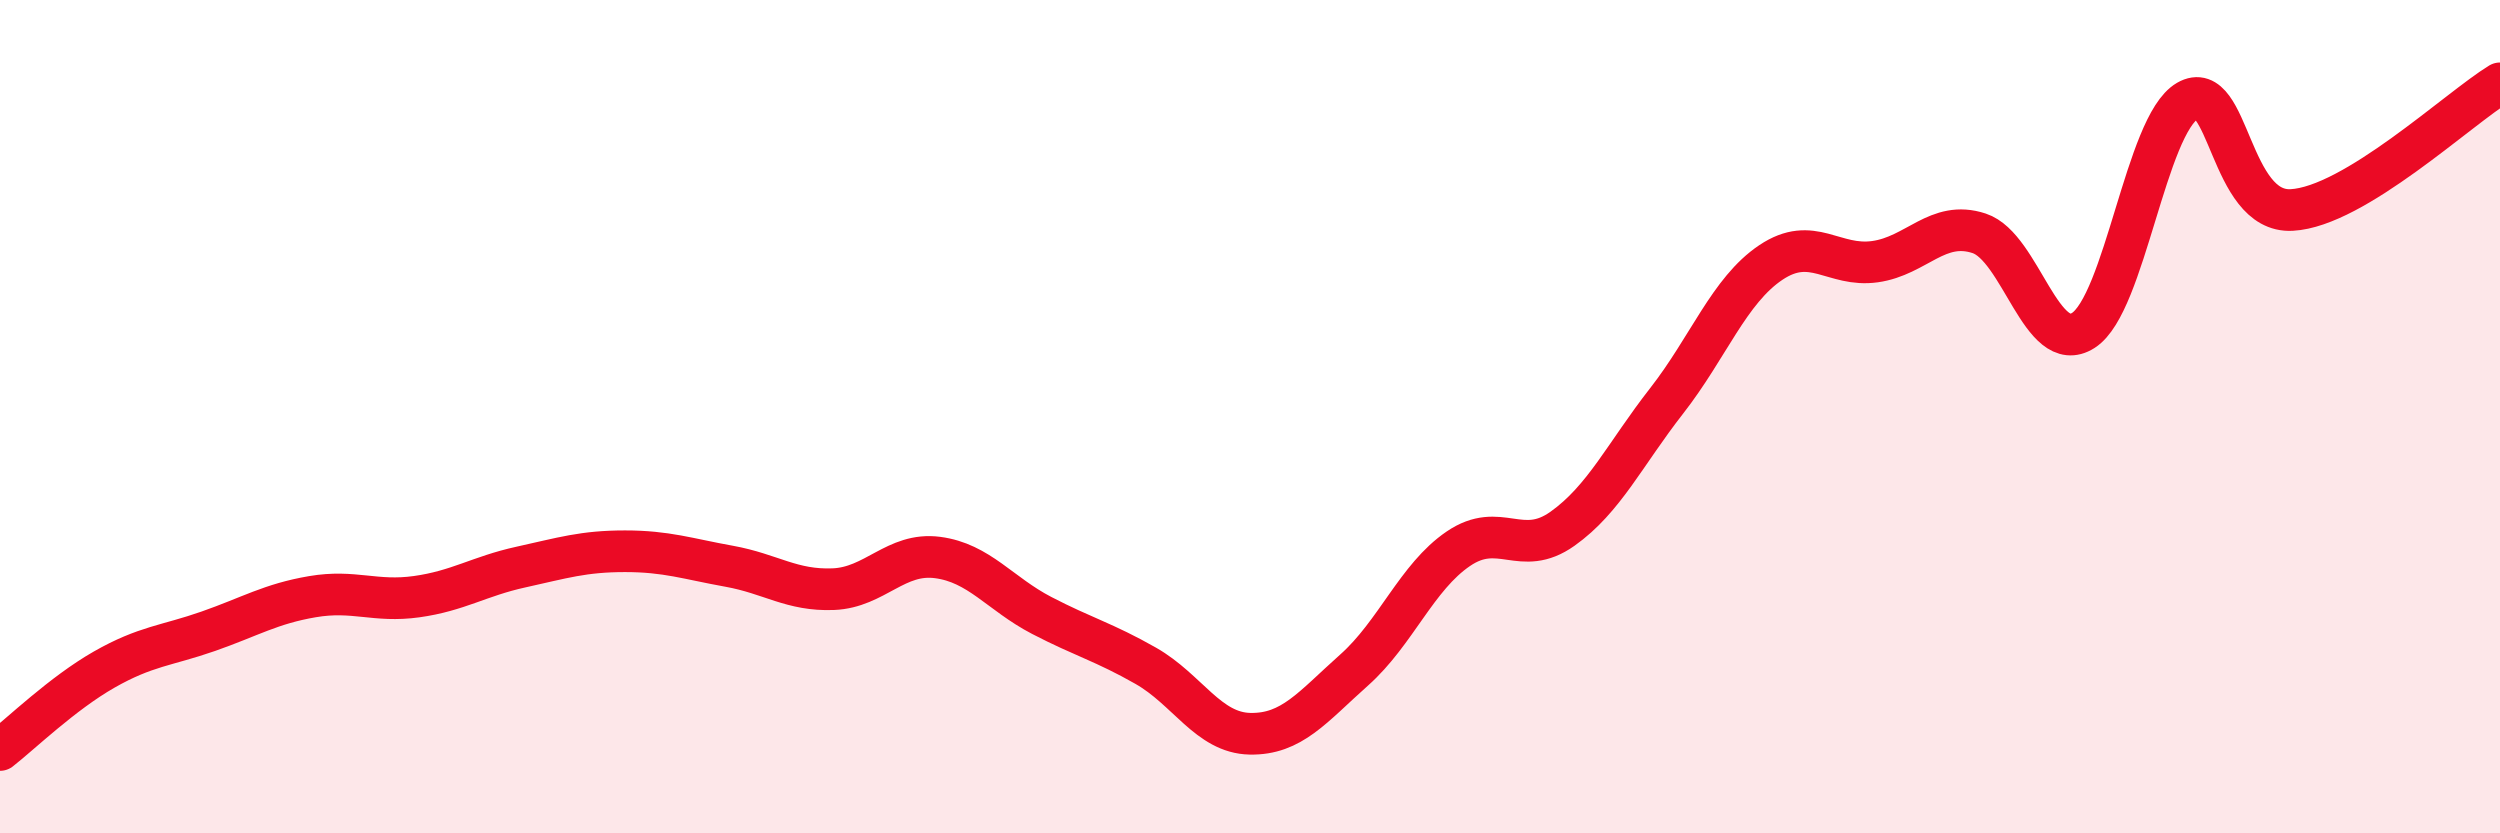 
    <svg width="60" height="20" viewBox="0 0 60 20" xmlns="http://www.w3.org/2000/svg">
      <path
        d="M 0,18 C 0.5,17.61 1.5,16.64 2.5,16.07 C 3.5,15.5 4,15.5 5,15.15 C 6,14.8 6.5,14.49 7.5,14.32 C 8.5,14.15 9,14.46 10,14.32 C 11,14.18 11.5,13.83 12.5,13.61 C 13.5,13.39 14,13.23 15,13.23 C 16,13.23 16.5,13.41 17.5,13.59 C 18.5,13.77 19,14.18 20,14.14 C 21,14.1 21.5,13.25 22.5,13.38 C 23.5,13.51 24,14.25 25,14.77 C 26,15.29 26.5,15.41 27.5,15.98 C 28.5,16.55 29,17.59 30,17.61 C 31,17.63 31.5,16.97 32.5,16.08 C 33.5,15.19 34,13.85 35,13.17 C 36,12.49 36.5,13.4 37.5,12.69 C 38.5,11.98 39,10.9 40,9.62 C 41,8.34 41.5,6.97 42.5,6.3 C 43.5,5.63 44,6.42 45,6.28 C 46,6.14 46.5,5.27 47.5,5.6 C 48.5,5.93 49,8.57 50,7.93 C 51,7.29 51.5,3 52.5,2.42 C 53.5,1.84 53.5,5.12 55,5.04 C 56.5,4.96 59,2.61 60,2L60 20L0 20Z"
        fill="#EB0A25"
        opacity="0.1"
        stroke-linecap="round"
        stroke-linejoin="round"
      />
      <path
        d="M 0,18 C 0.5,17.61 1.5,16.64 2.5,16.07 C 3.5,15.5 4,15.5 5,15.15 C 6,14.8 6.5,14.49 7.5,14.32 C 8.5,14.15 9,14.46 10,14.32 C 11,14.18 11.5,13.83 12.5,13.61 C 13.5,13.39 14,13.23 15,13.23 C 16,13.23 16.5,13.41 17.5,13.59 C 18.5,13.77 19,14.18 20,14.14 C 21,14.1 21.5,13.25 22.5,13.38 C 23.5,13.51 24,14.25 25,14.77 C 26,15.29 26.5,15.41 27.5,15.98 C 28.5,16.55 29,17.59 30,17.61 C 31,17.63 31.5,16.97 32.5,16.08 C 33.5,15.19 34,13.85 35,13.17 C 36,12.49 36.5,13.4 37.5,12.69 C 38.5,11.98 39,10.9 40,9.62 C 41,8.34 41.5,6.97 42.5,6.3 C 43.5,5.63 44,6.42 45,6.28 C 46,6.14 46.5,5.27 47.5,5.6 C 48.5,5.93 49,8.57 50,7.93 C 51,7.29 51.5,3 52.5,2.42 C 53.5,1.84 53.5,5.12 55,5.04 C 56.5,4.96 59,2.61 60,2"
        stroke="#EB0A25"
        stroke-width="1"
        fill="none"
        stroke-linecap="round"
        stroke-linejoin="round"
      />
    </svg>
  